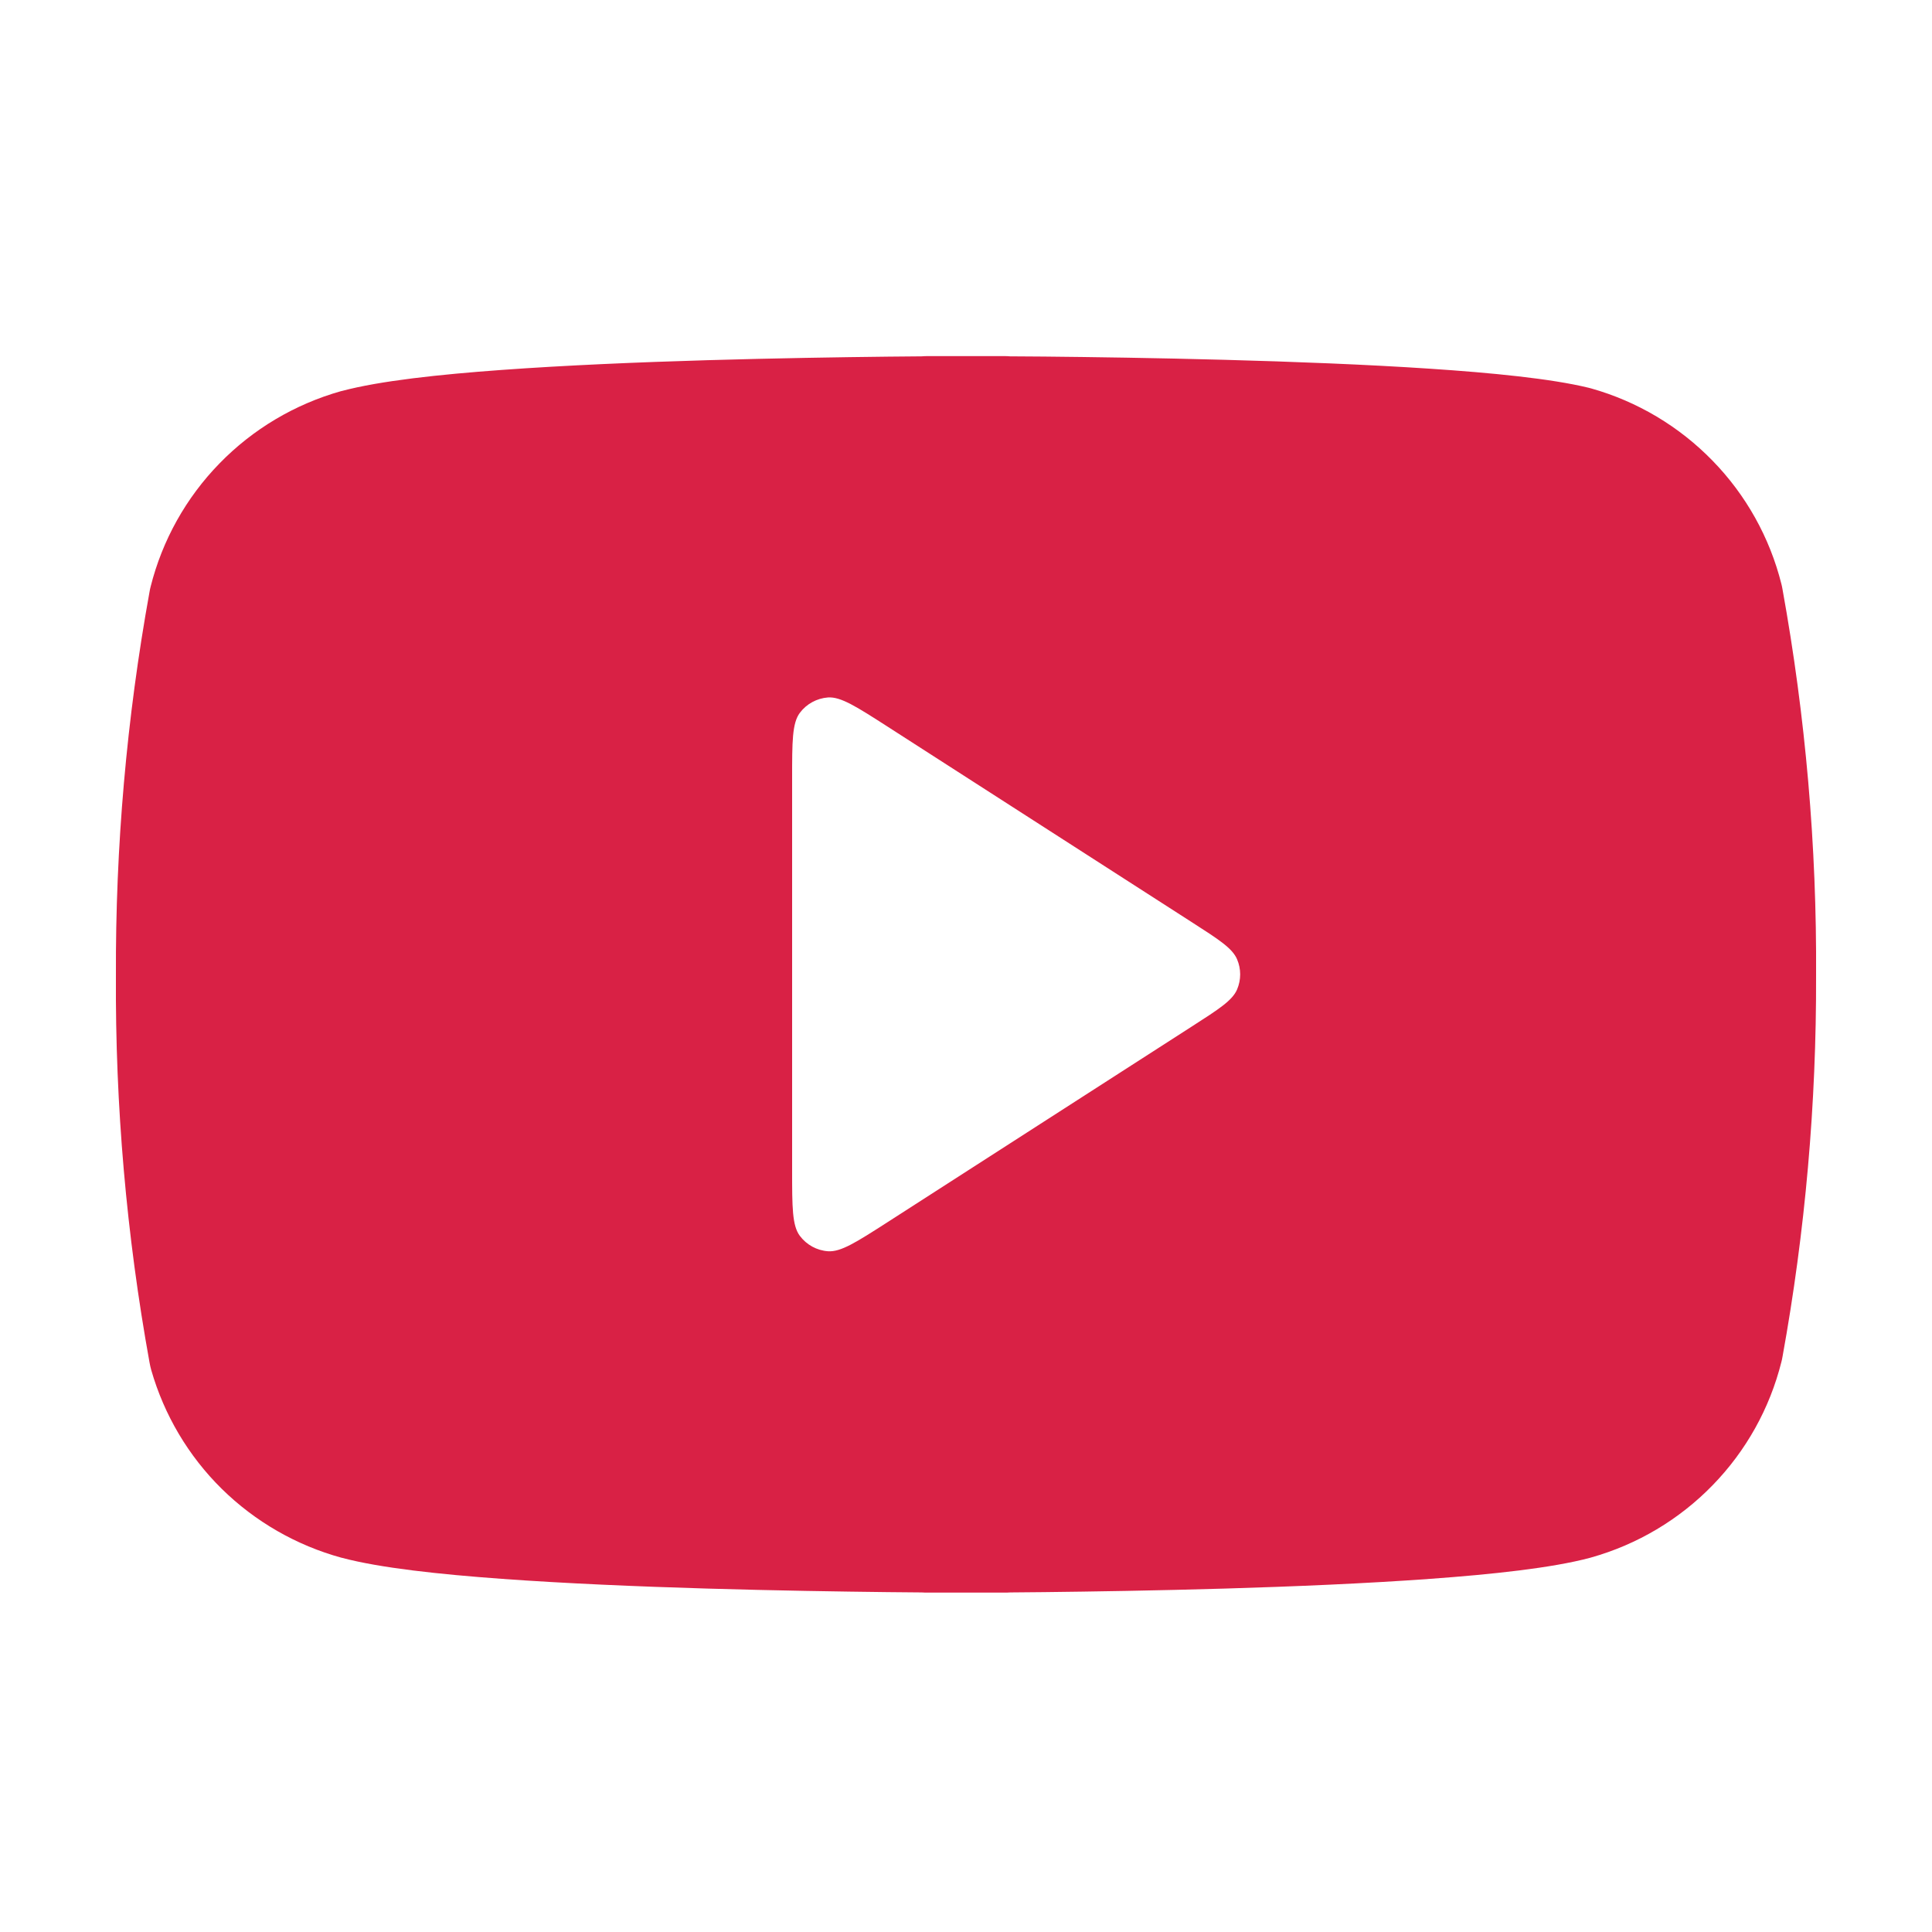 <svg xmlns="http://www.w3.org/2000/svg" width="25" height="25" viewBox="0 0 25 25" fill="none"><path fill-rule="evenodd" clip-rule="evenodd" d="M13.511 4.614C13.347 4.613 13.199 4.612 13.069 4.611C13.046 4.609 13.023 4.608 13 4.608H12C11.976 4.608 11.951 4.609 11.927 4.611C11.798 4.612 11.651 4.613 11.488 4.615C10.873 4.622 10.036 4.635 9.148 4.661C8.262 4.687 7.317 4.727 6.491 4.787C5.692 4.845 4.919 4.927 4.425 5.059L4.411 5.062C3.814 5.231 3.272 5.553 2.84 5.997C2.407 6.441 2.1 6.991 1.949 7.592C1.943 7.614 1.939 7.636 1.935 7.658C1.638 9.297 1.493 10.96 1.5 12.626C1.49 14.304 1.636 15.98 1.935 17.631C1.941 17.664 1.948 17.696 1.957 17.728C2.124 18.31 2.438 18.84 2.869 19.265C3.301 19.69 3.835 19.997 4.419 20.157L4.425 20.158C4.919 20.29 5.692 20.372 6.491 20.43C7.317 20.49 8.262 20.53 9.148 20.556C10.036 20.582 10.873 20.595 11.488 20.602C11.651 20.604 11.798 20.605 11.927 20.606C11.951 20.608 11.976 20.608 12 20.608H13C13.024 20.608 13.049 20.608 13.073 20.606C13.202 20.605 13.349 20.604 13.512 20.602C14.127 20.595 14.964 20.582 15.852 20.556C16.738 20.53 17.683 20.49 18.509 20.43C19.308 20.372 20.081 20.29 20.575 20.158L20.589 20.154C21.186 19.986 21.728 19.664 22.16 19.22C22.593 18.776 22.9 18.226 23.051 17.624C23.057 17.603 23.061 17.581 23.065 17.559C23.36 15.932 23.505 14.281 23.5 12.628C23.51 10.949 23.364 9.274 23.065 7.622C23.061 7.6 23.057 7.578 23.051 7.556C22.9 6.955 22.593 6.405 22.16 5.961C21.728 5.517 21.186 5.194 20.589 5.026C20.578 5.023 20.566 5.02 20.554 5.017C20.068 4.899 19.302 4.824 18.503 4.771C17.678 4.716 16.735 4.68 15.85 4.656C14.963 4.632 14.126 4.62 13.511 4.614ZM10.35 9.224C10.25 9.358 10.25 9.596 10.25 10.074V15.143C10.25 15.62 10.25 15.859 10.35 15.992C10.437 16.108 10.57 16.181 10.714 16.191C10.88 16.203 11.081 16.074 11.483 15.816L15.425 13.281C15.774 13.057 15.948 12.945 16.008 12.803C16.061 12.678 16.061 12.538 16.008 12.414C15.948 12.271 15.774 12.159 15.425 11.935L11.483 9.401C11.081 9.143 10.88 9.014 10.714 9.025C10.57 9.036 10.437 9.108 10.35 9.224Z" fill="#D92145"></path></svg>